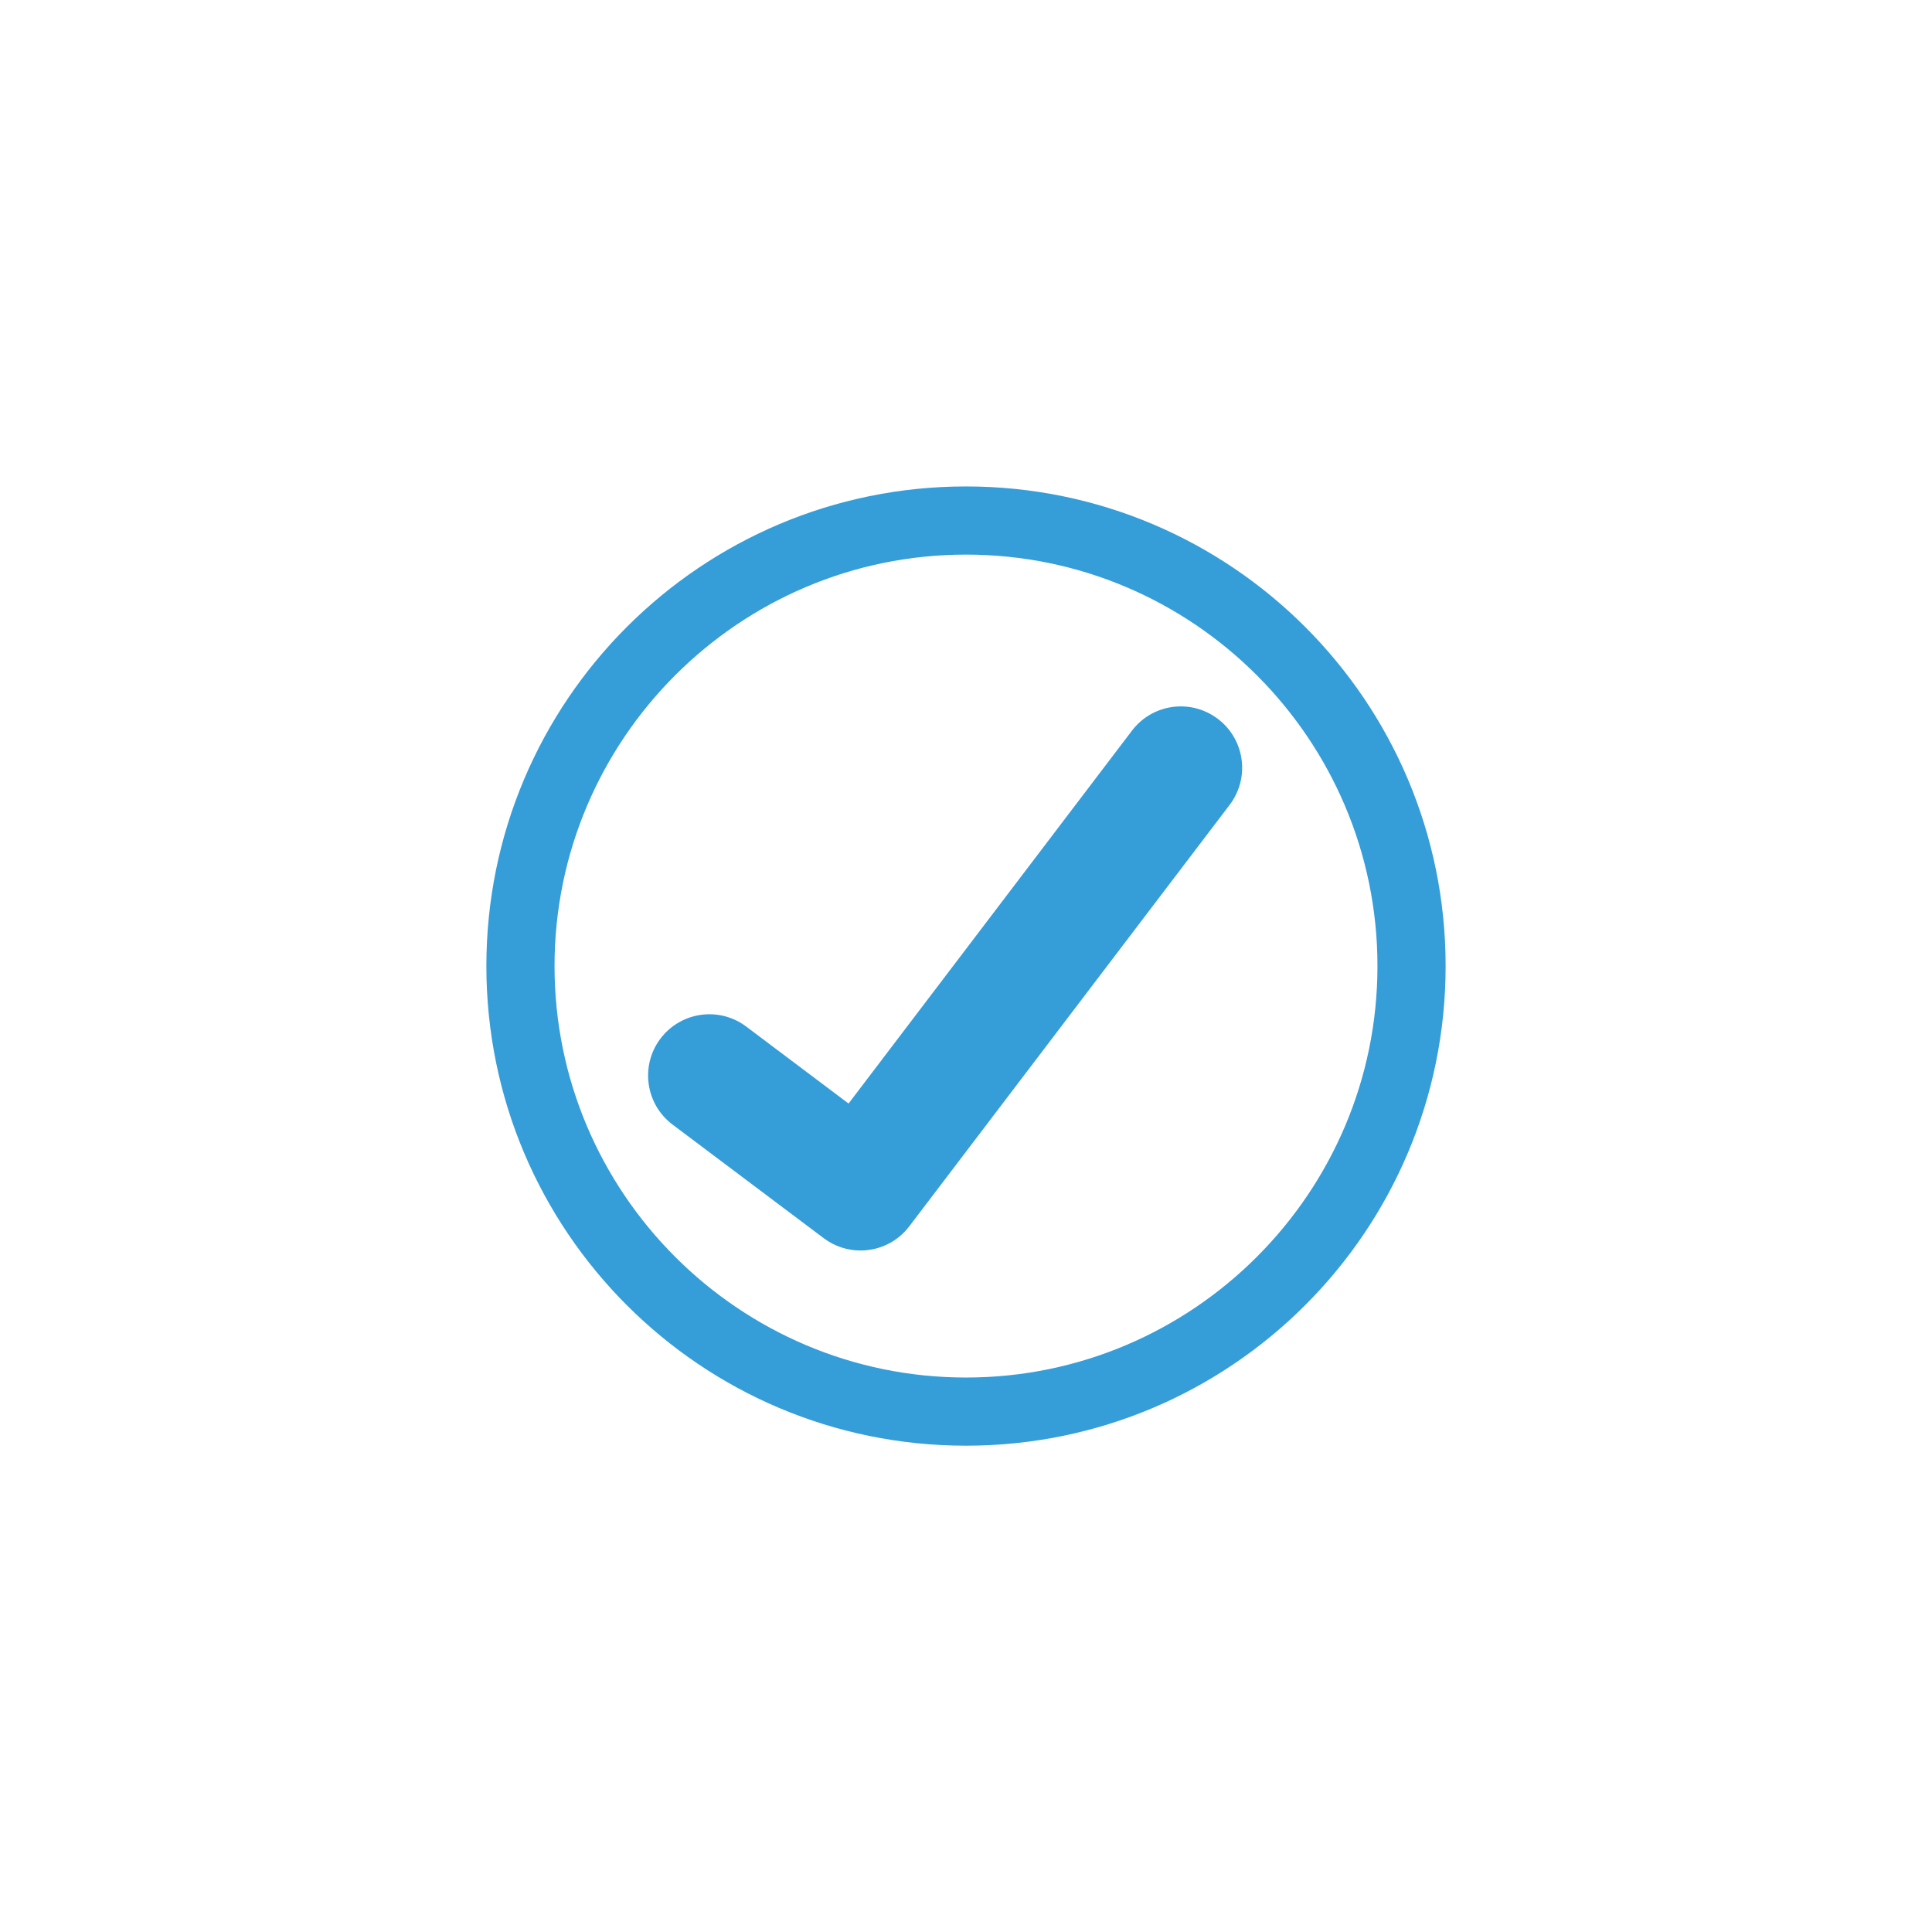<svg xmlns="http://www.w3.org/2000/svg" xmlns:xlink="http://www.w3.org/1999/xlink" id="Ebene_1" x="0px" y="0px" viewBox="0 0 283.46 283.46" xml:space="preserve"><g>	<g>		<path fill="#359DD8" d="M141.73,81.37c33.29,0,60.37,27.08,60.37,60.37s-27.08,60.37-60.37,60.37s-60.37-27.08-60.37-60.37   S108.45,81.37,141.73,81.37 M141.73,71.37c-38.86,0-70.37,31.5-70.37,70.37s31.5,70.37,70.37,70.37   c38.86,0,70.37-31.5,70.37-70.37S180.59,71.37,141.73,71.37L141.73,71.37z"></path>	</g>	<g>		<path fill="#359DD8" d="M126.25,183.47c-1.88,0-3.78-0.59-5.4-1.81L98.68,165c-3.97-2.99-4.77-8.63-1.79-12.6   c2.99-3.97,8.63-4.77,12.6-1.78l15.01,11.29l41.58-54.71c3.01-3.96,8.65-4.73,12.61-1.72c3.96,3.01,4.73,8.65,1.72,12.61   l-47,61.83C131.65,182.25,128.96,183.47,126.25,183.47z"></path>	</g></g></svg>